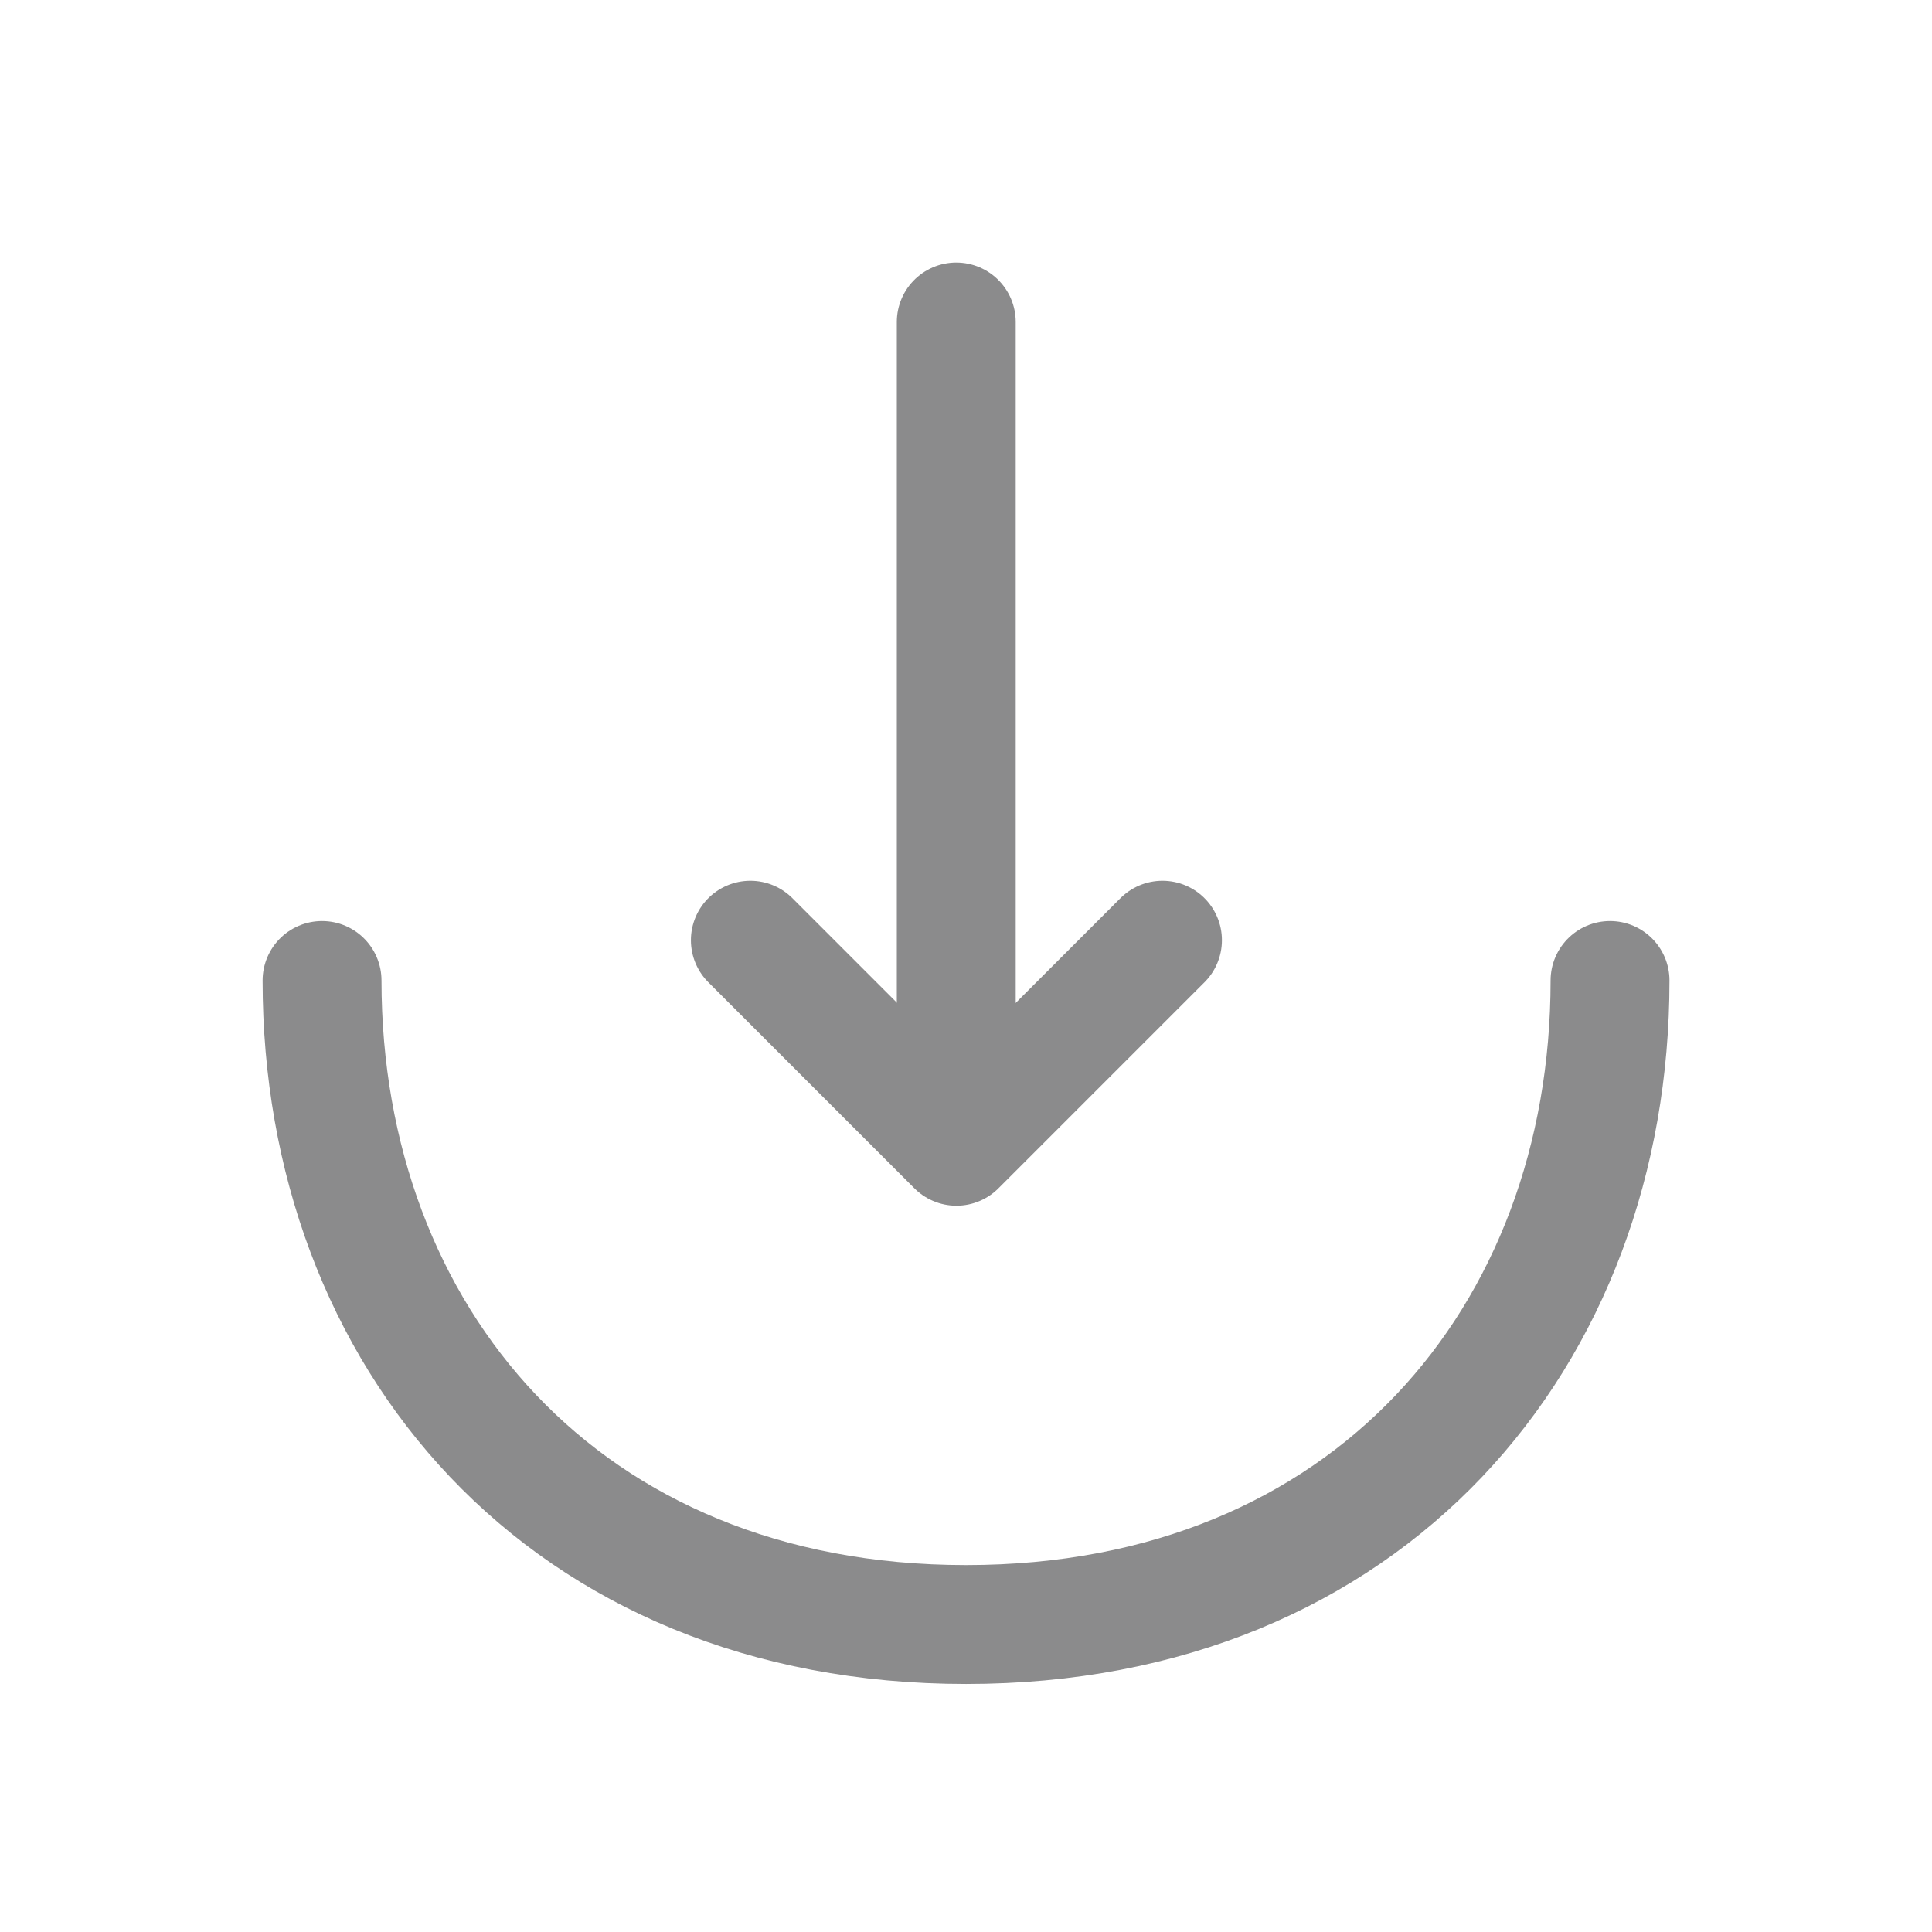 <svg width="26" height="26" viewBox="0 0 26 26" fill="none" xmlns="http://www.w3.org/2000/svg">
<path d="M10.098 12.653L12.871 15.426L15.644 12.653" stroke="#8B8B8C" stroke-width="1.6" stroke-linecap="round" stroke-linejoin="round"/>
<path d="M12.869 4.333V15.351" stroke="#8B8B8C" stroke-width="1.6" stroke-linecap="round" stroke-linejoin="round"/>
<path d="M21.667 13.195C21.667 17.984 18.417 21.862 13.001 21.862C7.584 21.862 4.334 17.984 4.334 13.195" stroke="#8B8B8C" stroke-width="1.6" stroke-linecap="round" stroke-linejoin="round"/>
</svg>
